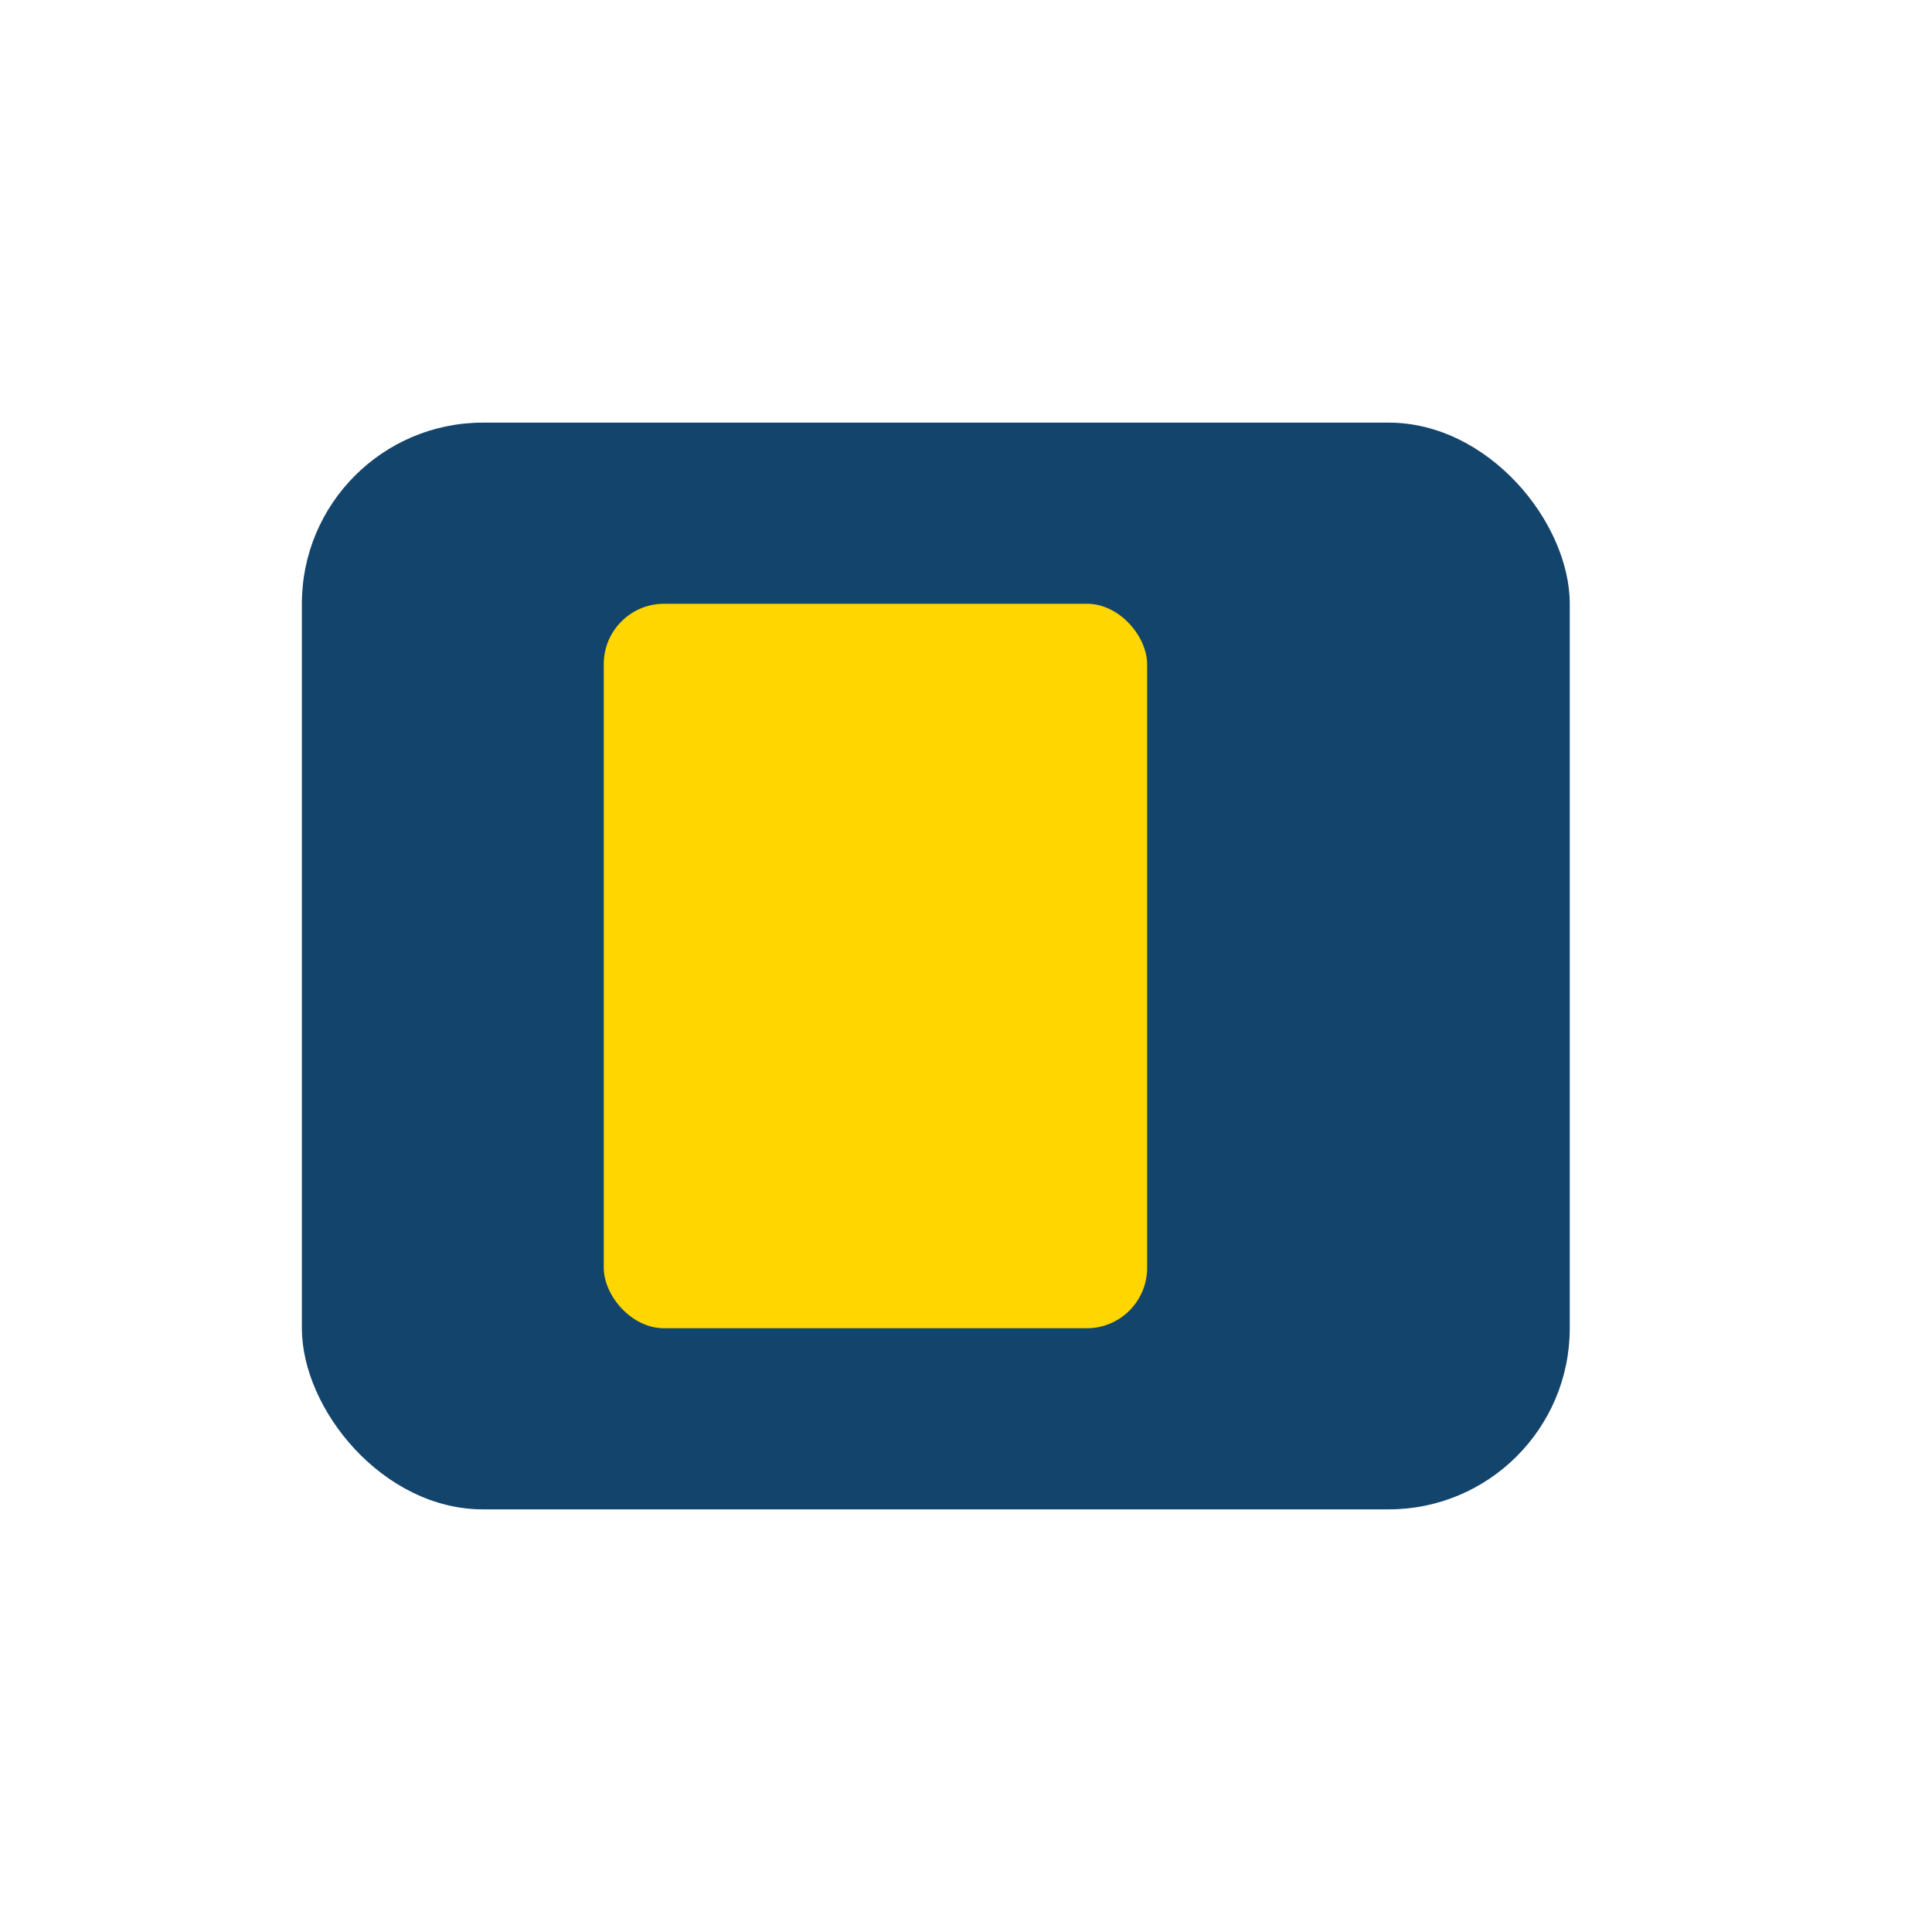 <?xml version="1.0" encoding="UTF-8"?>
<svg xmlns="http://www.w3.org/2000/svg" width="32" height="32" viewBox="0 0 32 32"><rect x="5" y="7" width="21" height="18" rx="3" fill="#13446b"/><rect x="10" y="10" width="9" height="12" rx="1" fill="#ffd600"/></svg>